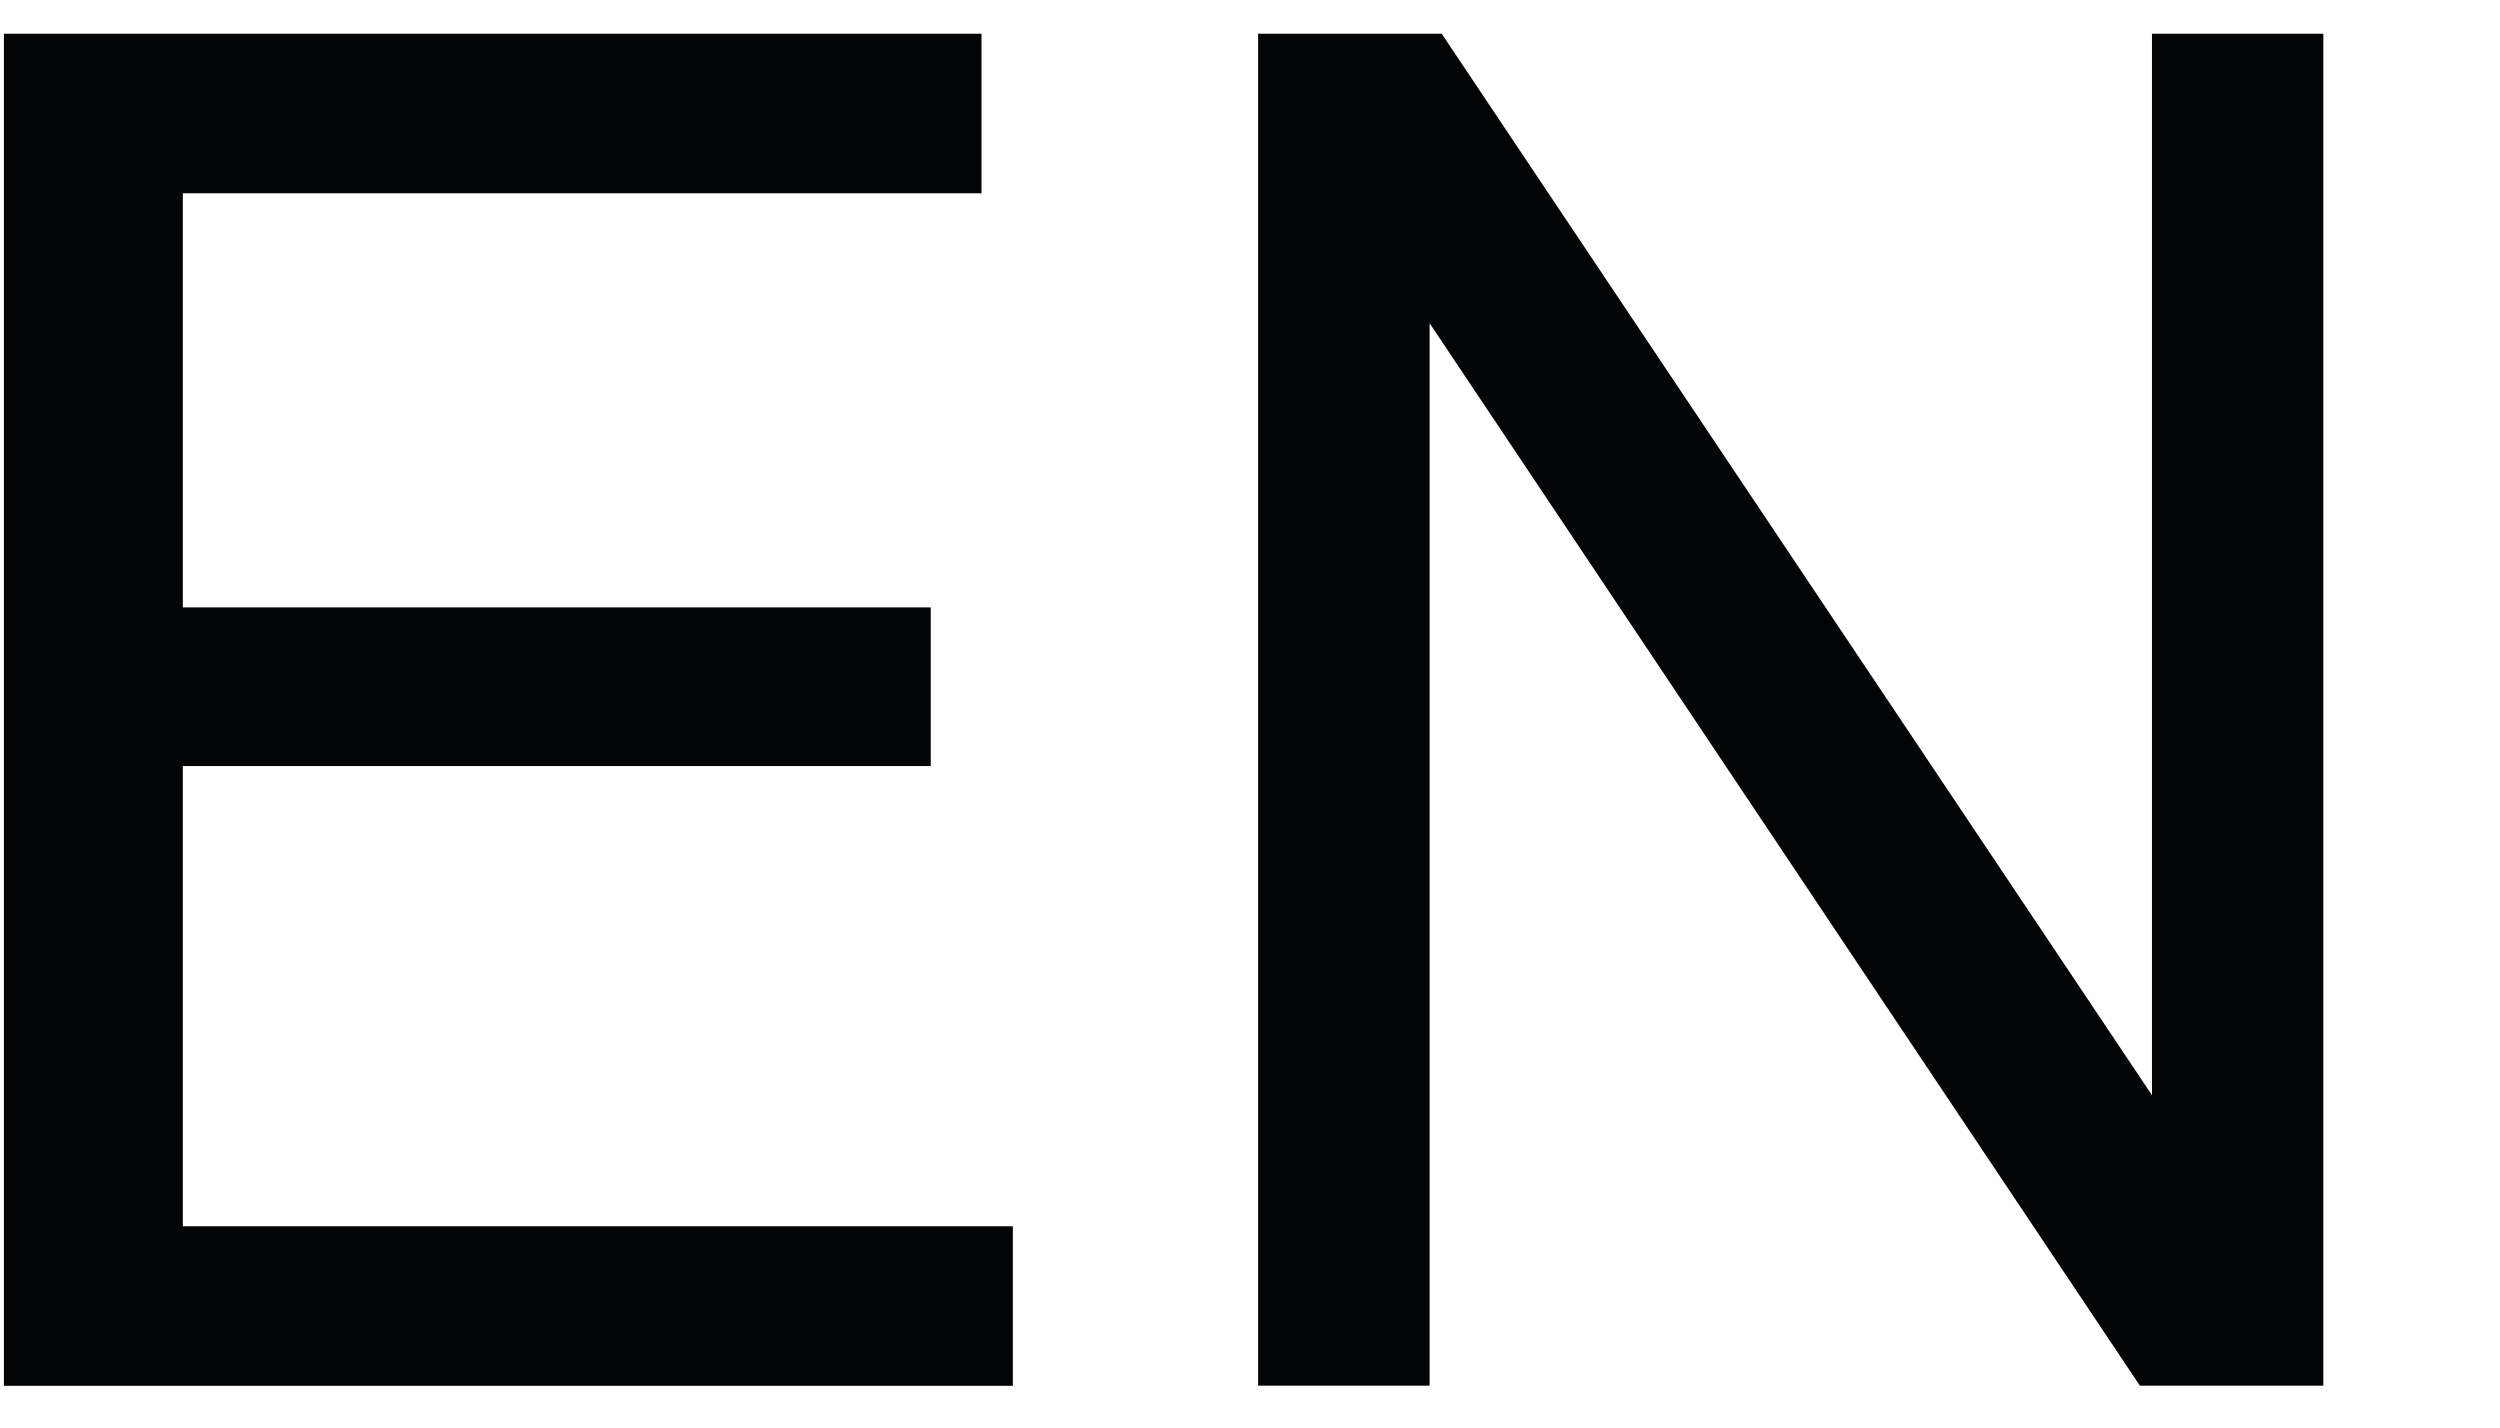 <?xml version="1.0" encoding="UTF-8"?> <svg xmlns="http://www.w3.org/2000/svg" xmlns:xlink="http://www.w3.org/1999/xlink" x="0px" y="0px" viewBox="0 0 19.855 11.339" style="enable-background:new 0 0 19.855 11.339;" xml:space="preserve"> <style type="text/css"> .st0{fill:#030406;} </style><path class="st0" d="M0.031,11.005V0.268h7.764v1.267H1.452v3.289h5.94v1.26h-5.94v3.655h6.592v1.267H0.031z"></path> <path class="st0" d="M9.992,11.005V0.268h1.458l5.641,8.43v-8.43h1.361v10.737h-1.457l-5.641-8.438v8.438H9.992z"></path></svg> 